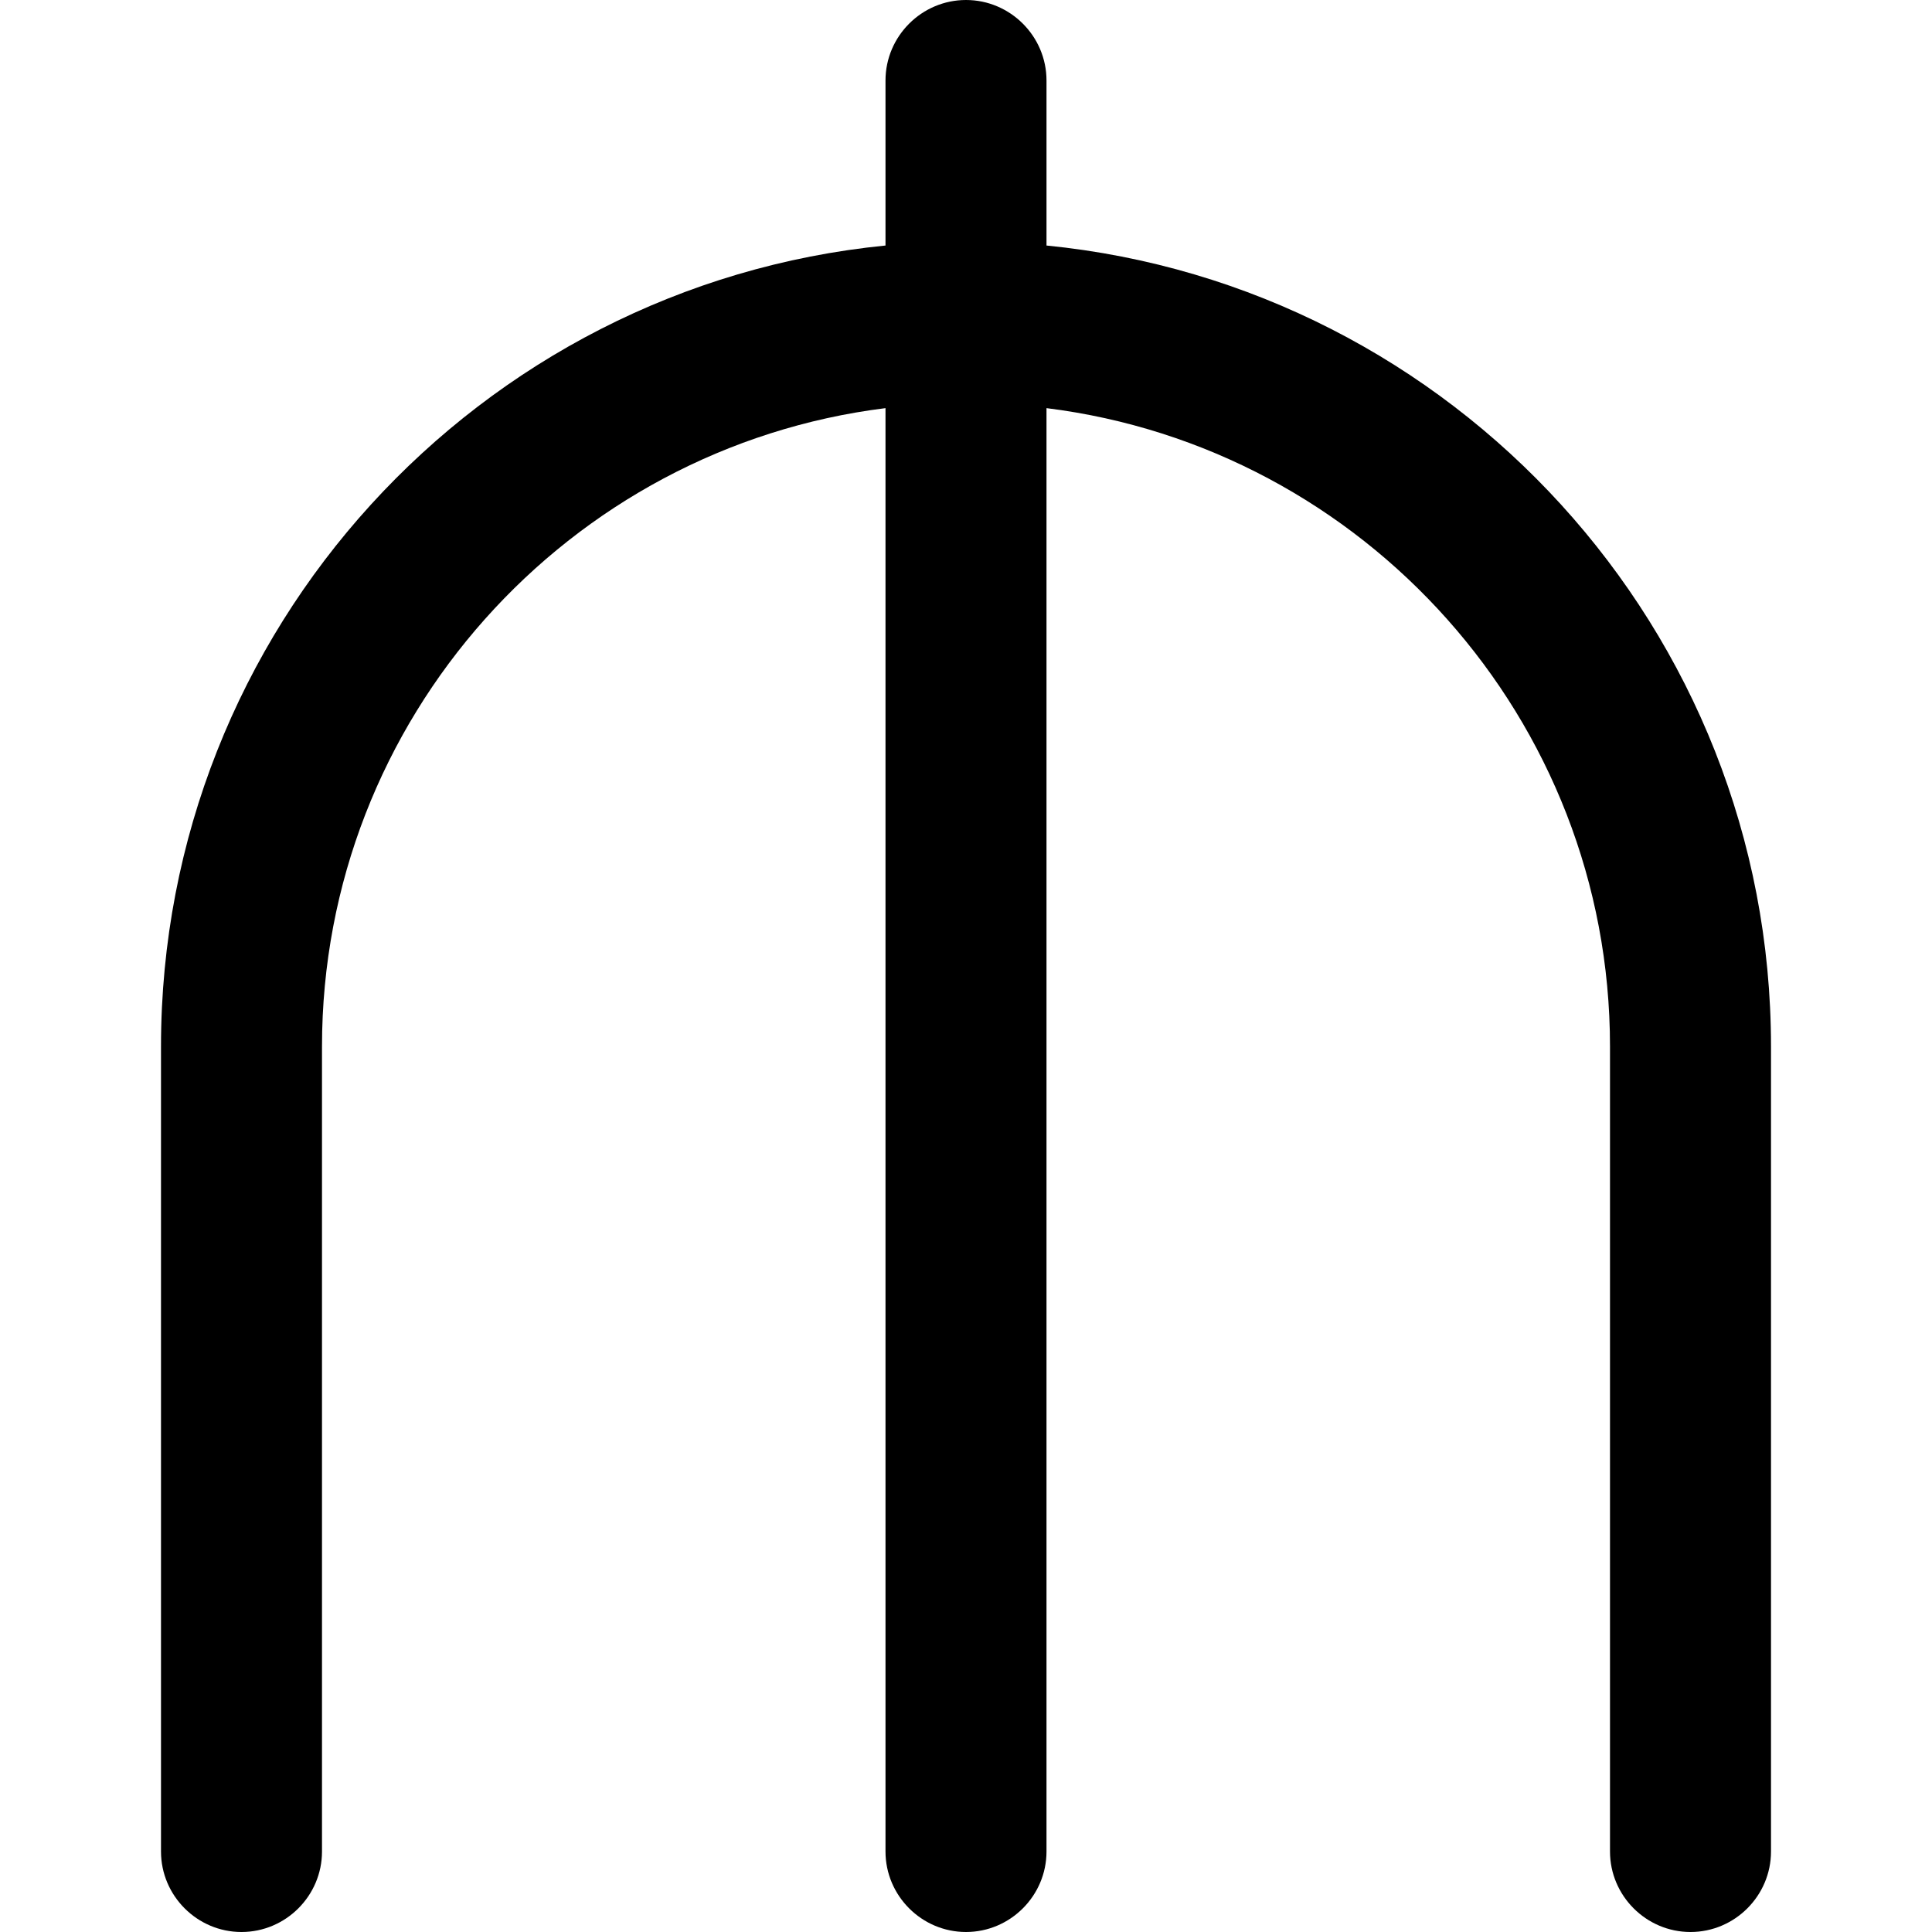 <?xml version="1.0" encoding="UTF-8"?>
<svg xmlns="http://www.w3.org/2000/svg" id="Layer_1" data-name="Layer 1" viewBox="0 0 24 24" width="512" height="512"><path d="M22,13v10c0,.55-.45,1-1,1s-1-.45-1-1V13c0-4.07-3.06-7.44-7-7.93V23c0,.55-.45,1-1,1s-1-.45-1-1V5.07c-3.94,.49-7,3.86-7,7.93v10c0,.55-.45,1-1,1s-1-.45-1-1V13C2,7.82,5.95,3.55,11,3.05V1c0-.55,.45-1,1-1s1,.45,1,1V3.05c5.05,.5,9,4.77,9,9.95Z"/></svg>
